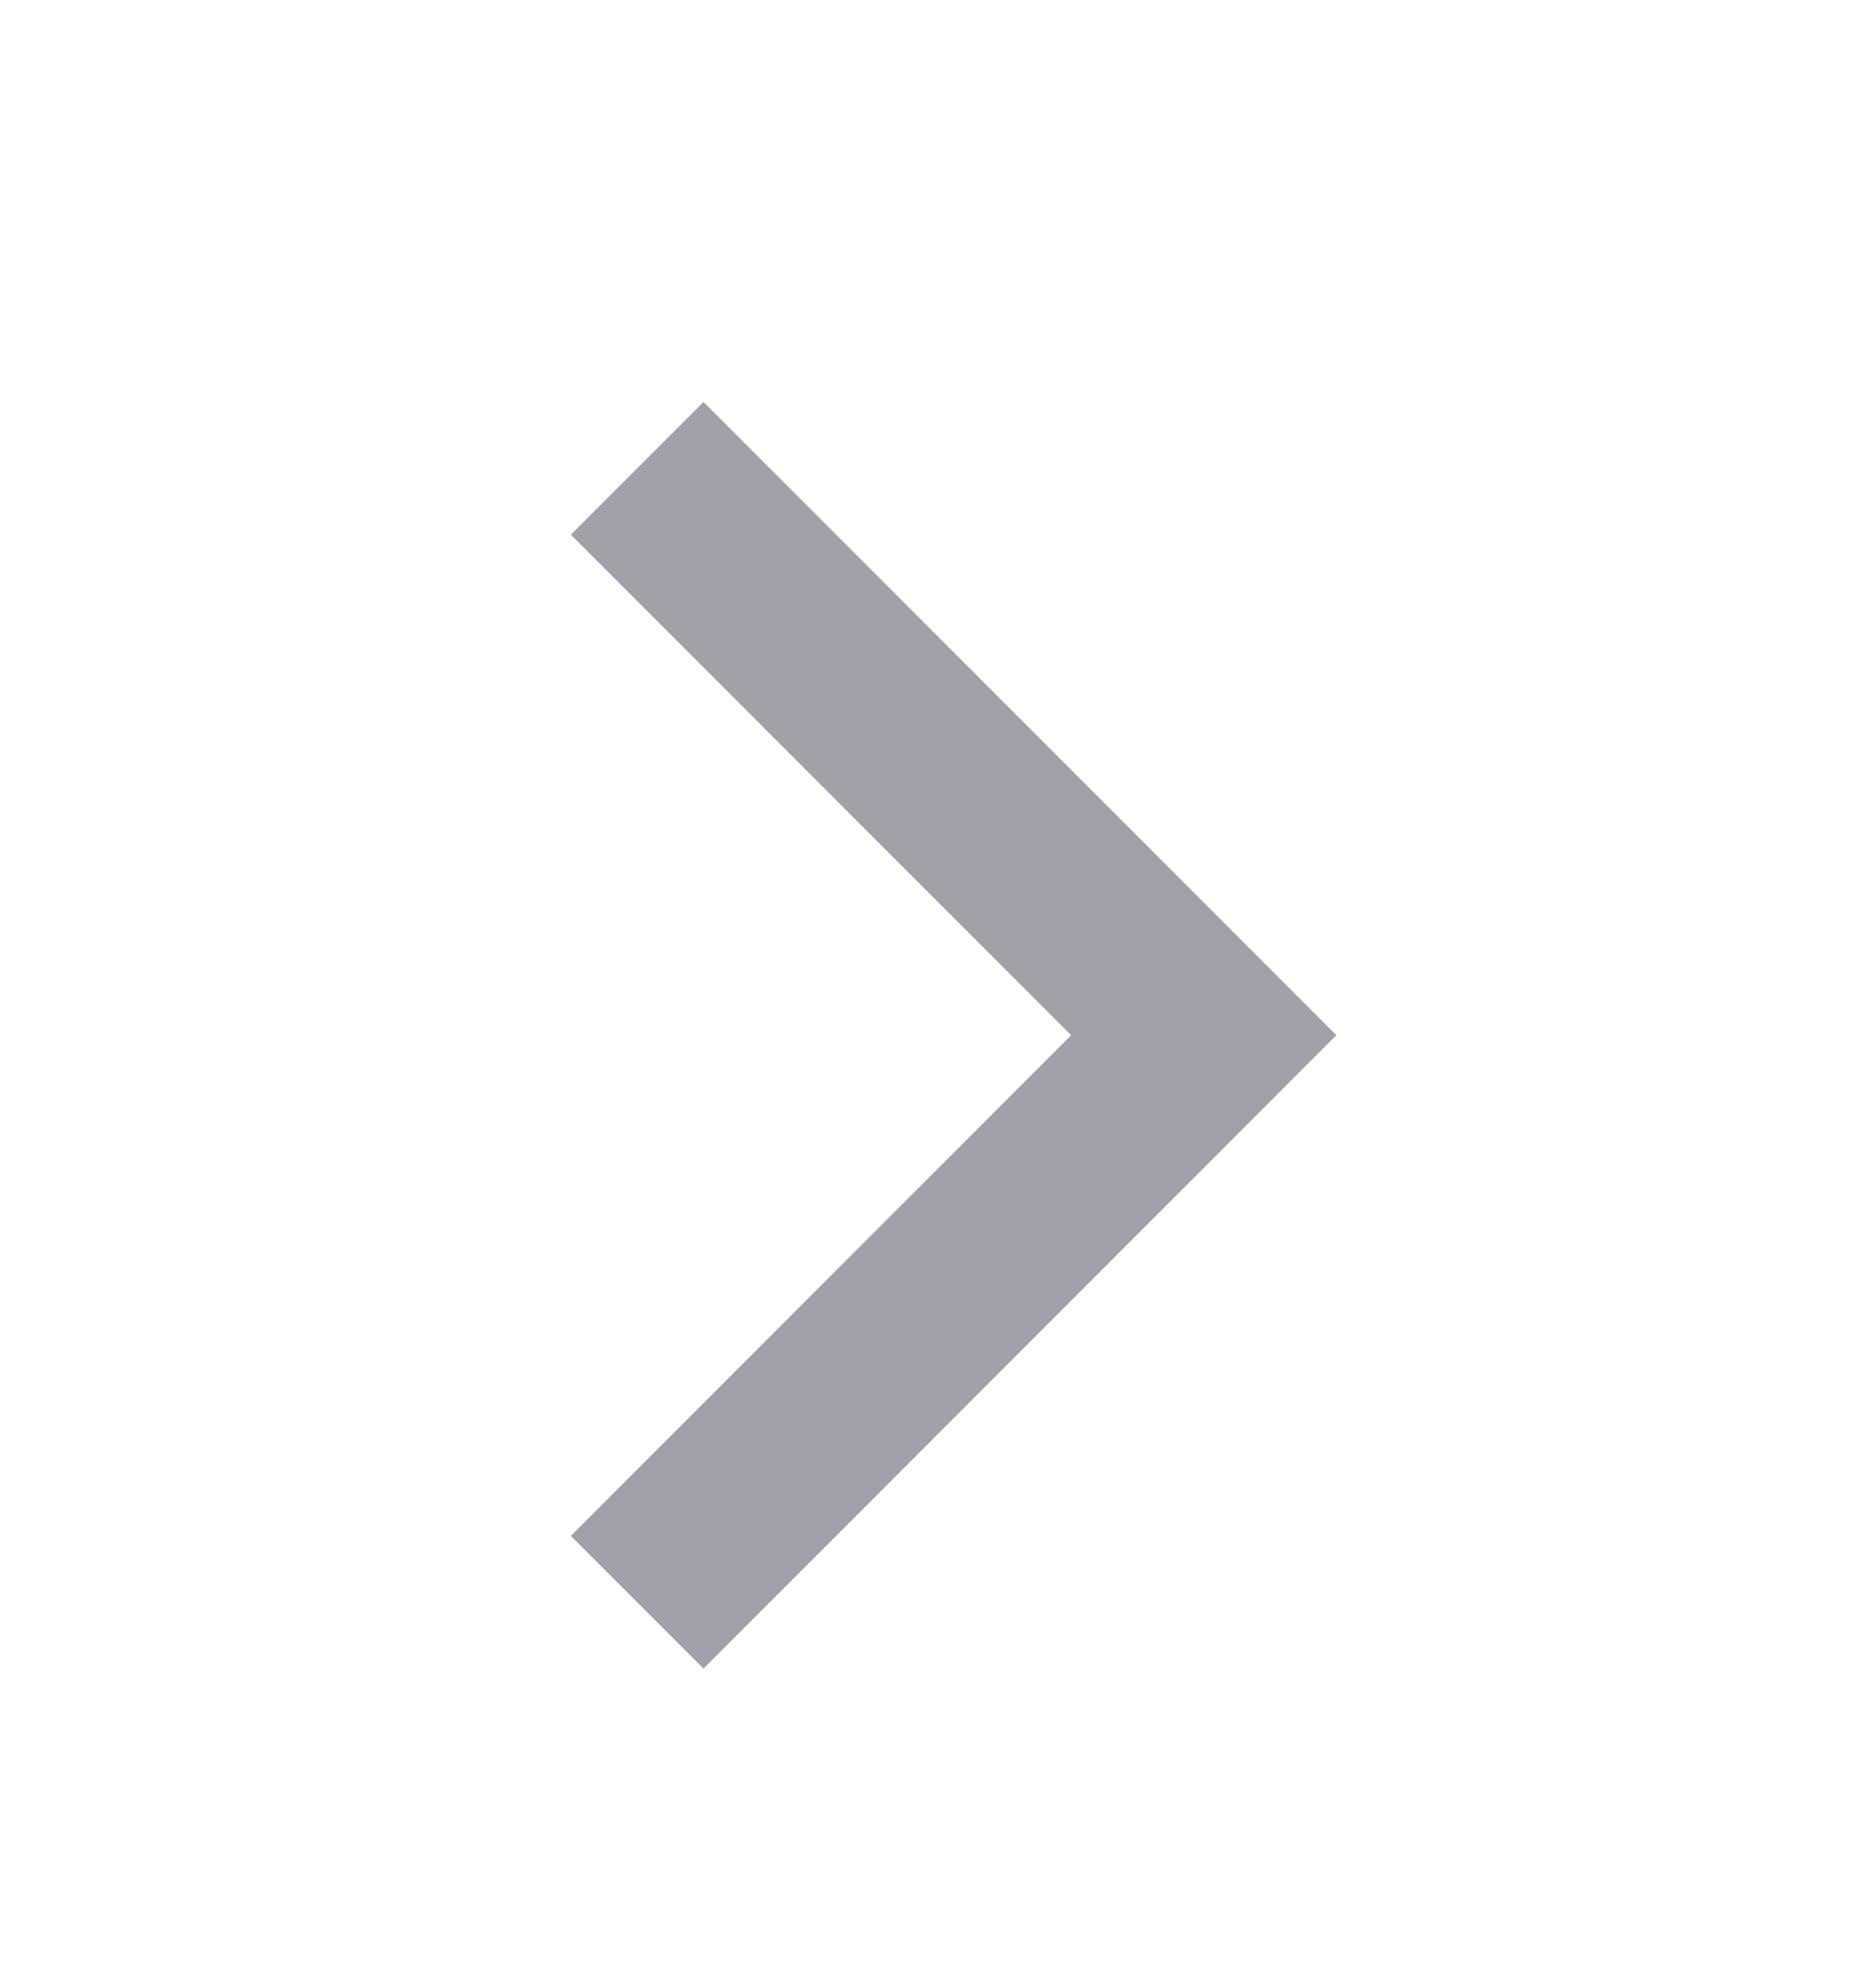 <svg width="20" height="21" viewBox="0 0 20 21" fill="none" xmlns="http://www.w3.org/2000/svg">
<path d="M7.5 16.364L12.833 11.03L7.5 5.697" stroke="#A1A1AA" stroke-width="2" stroke-linecap="square"/>
</svg>
